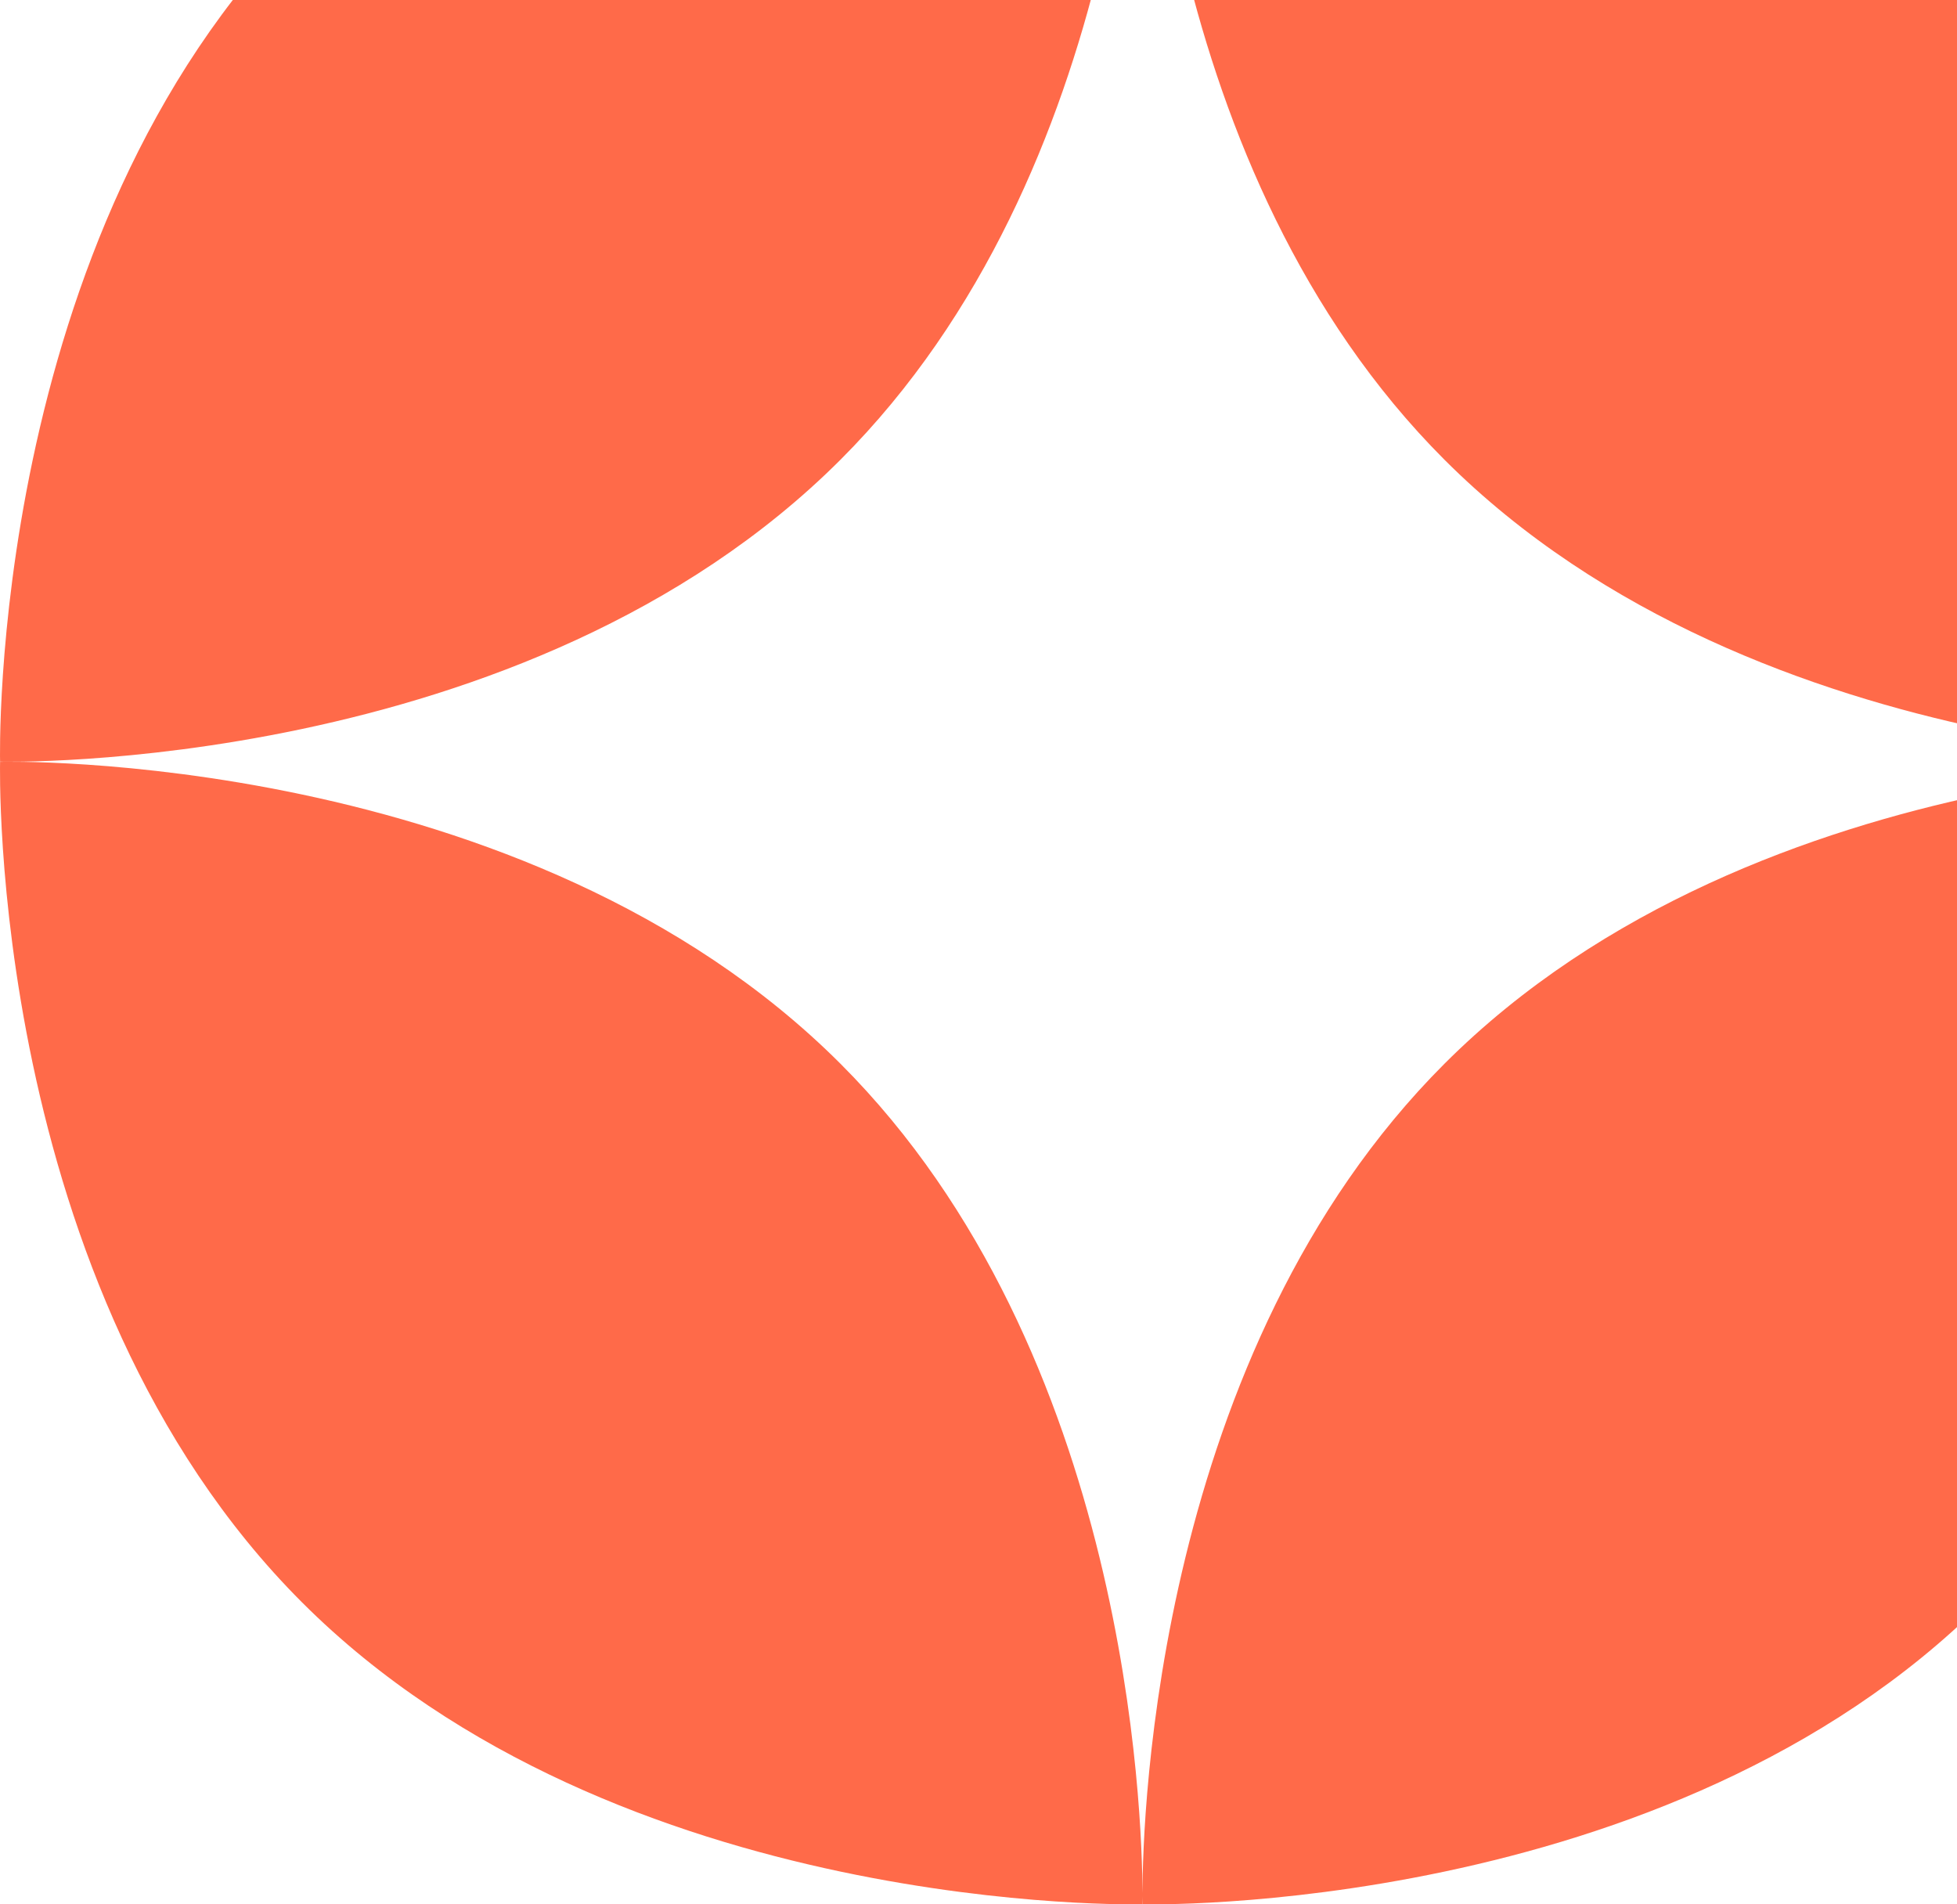 <svg width="185" height="180" viewBox="0 0 185 180" fill="none" xmlns="http://www.w3.org/2000/svg">
<path fill-rule="evenodd" clip-rule="evenodd" d="M215.992 71.992C215.992 71.992 217.273 22.366 187.453 -7.453C157.634 -37.272 108.008 -35.992 108.008 -35.992C108.008 -35.992 108.001 -35.736 108 -35.251C108 -35.456 107.998 -35.62 107.997 -35.741C107.995 -35.907 107.992 -35.992 107.992 -35.992C107.992 -35.992 58.366 -37.272 28.547 -7.453C-1.272 22.366 0.008 71.992 0.008 71.992C0.008 71.992 49.635 73.272 79.453 43.453C106.709 16.198 107.983 -27.605 108 -34.936C108.018 -27.605 109.292 16.198 136.547 43.453C166.366 73.272 215.992 71.992 215.992 71.992ZM28.547 151.453C-1.272 121.634 0.008 72.008 0.008 72.008C0.008 72.008 49.635 70.728 79.453 100.547C106.709 127.802 107.983 171.605 108 178.936C108.018 171.605 109.292 127.802 136.547 100.547C166.366 70.728 215.992 72.008 215.992 72.008C215.992 72.008 217.273 121.634 187.453 151.453C157.634 181.272 108.008 179.992 108.008 179.992C108.008 179.992 108.001 179.736 108 179.251C107.999 179.736 107.992 179.992 107.992 179.992C107.992 179.992 58.366 181.272 28.547 151.453Z" fill="#FF6A49"/>
</svg>
